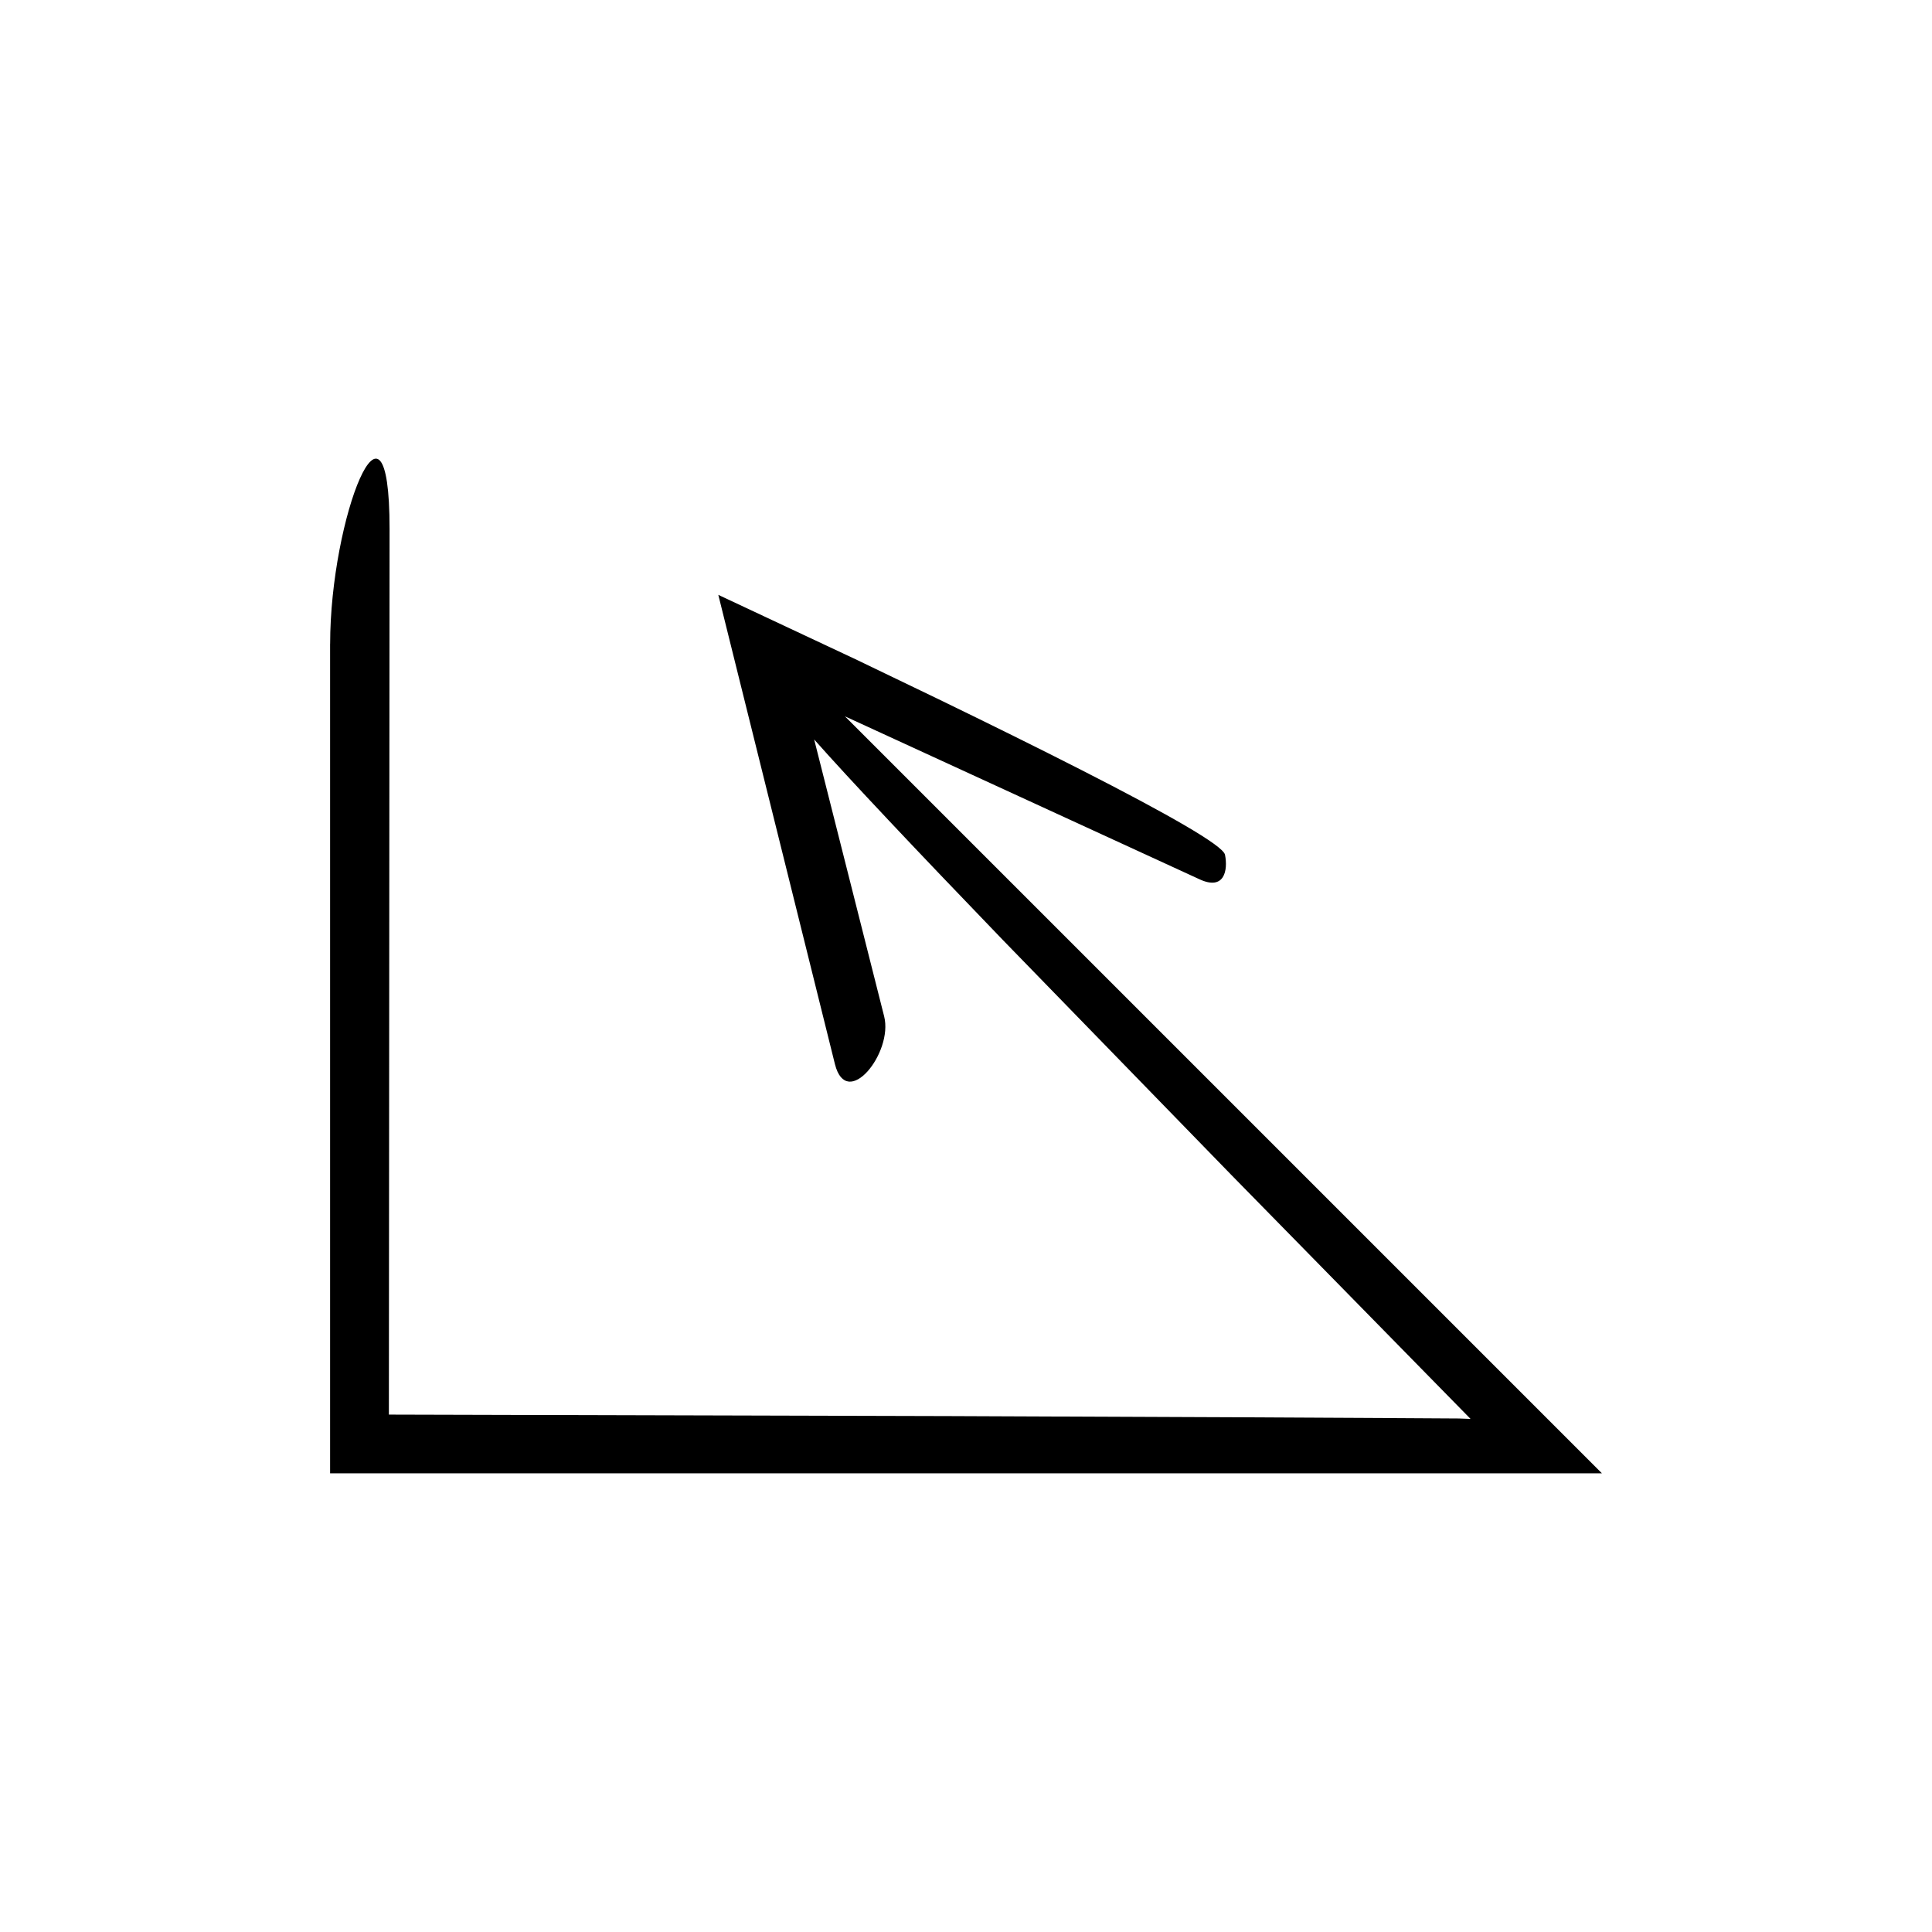 <?xml version="1.0" encoding="UTF-8"?>
<!-- Uploaded to: ICON Repo, www.iconrepo.com, Generator: ICON Repo Mixer Tools -->
<svg fill="#000000" width="800px" height="800px" version="1.1" viewBox="144 144 512 512" xmlns="http://www.w3.org/2000/svg">
 <path d="m231.48 314.65v219.79h337.04l-200.61-200.61 94.031 43.215c6.527 3 7.516-2.371 6.699-6.523-0.488-2.469-15.57-10.996-38.031-22.449-11.23-5.727-24.301-12.184-38.312-18.98-7.016-3.379-14.258-6.863-21.609-10.402-11.984-5.625-24.152-11.332-36.328-17.047 11.895 47.859 23.809 95.809 30.914 124.39 3.129 12.379 15.48-3.023 13.035-12.688l-18.547-73.383c9.406 10.629 26.773 29.031 49.969 53.109 17.387 17.879 37.906 38.977 60.66 62.375 19.453 19.84 40.82 41.629 63.328 64.582l-3.137-0.117c-6.078-0.035-12.203-0.074-18.363-0.109-12.605-0.066-25.371-0.133-38.246-0.199-25.758-0.105-51.969-0.215-78.285-0.324-50.043-0.133-100.48-0.27-148.63-0.398 0.074-92.762 0.137-177.12 0.184-234.73-0.004-42.766-15.75-2.891-15.75 30.496z"/>
</svg>